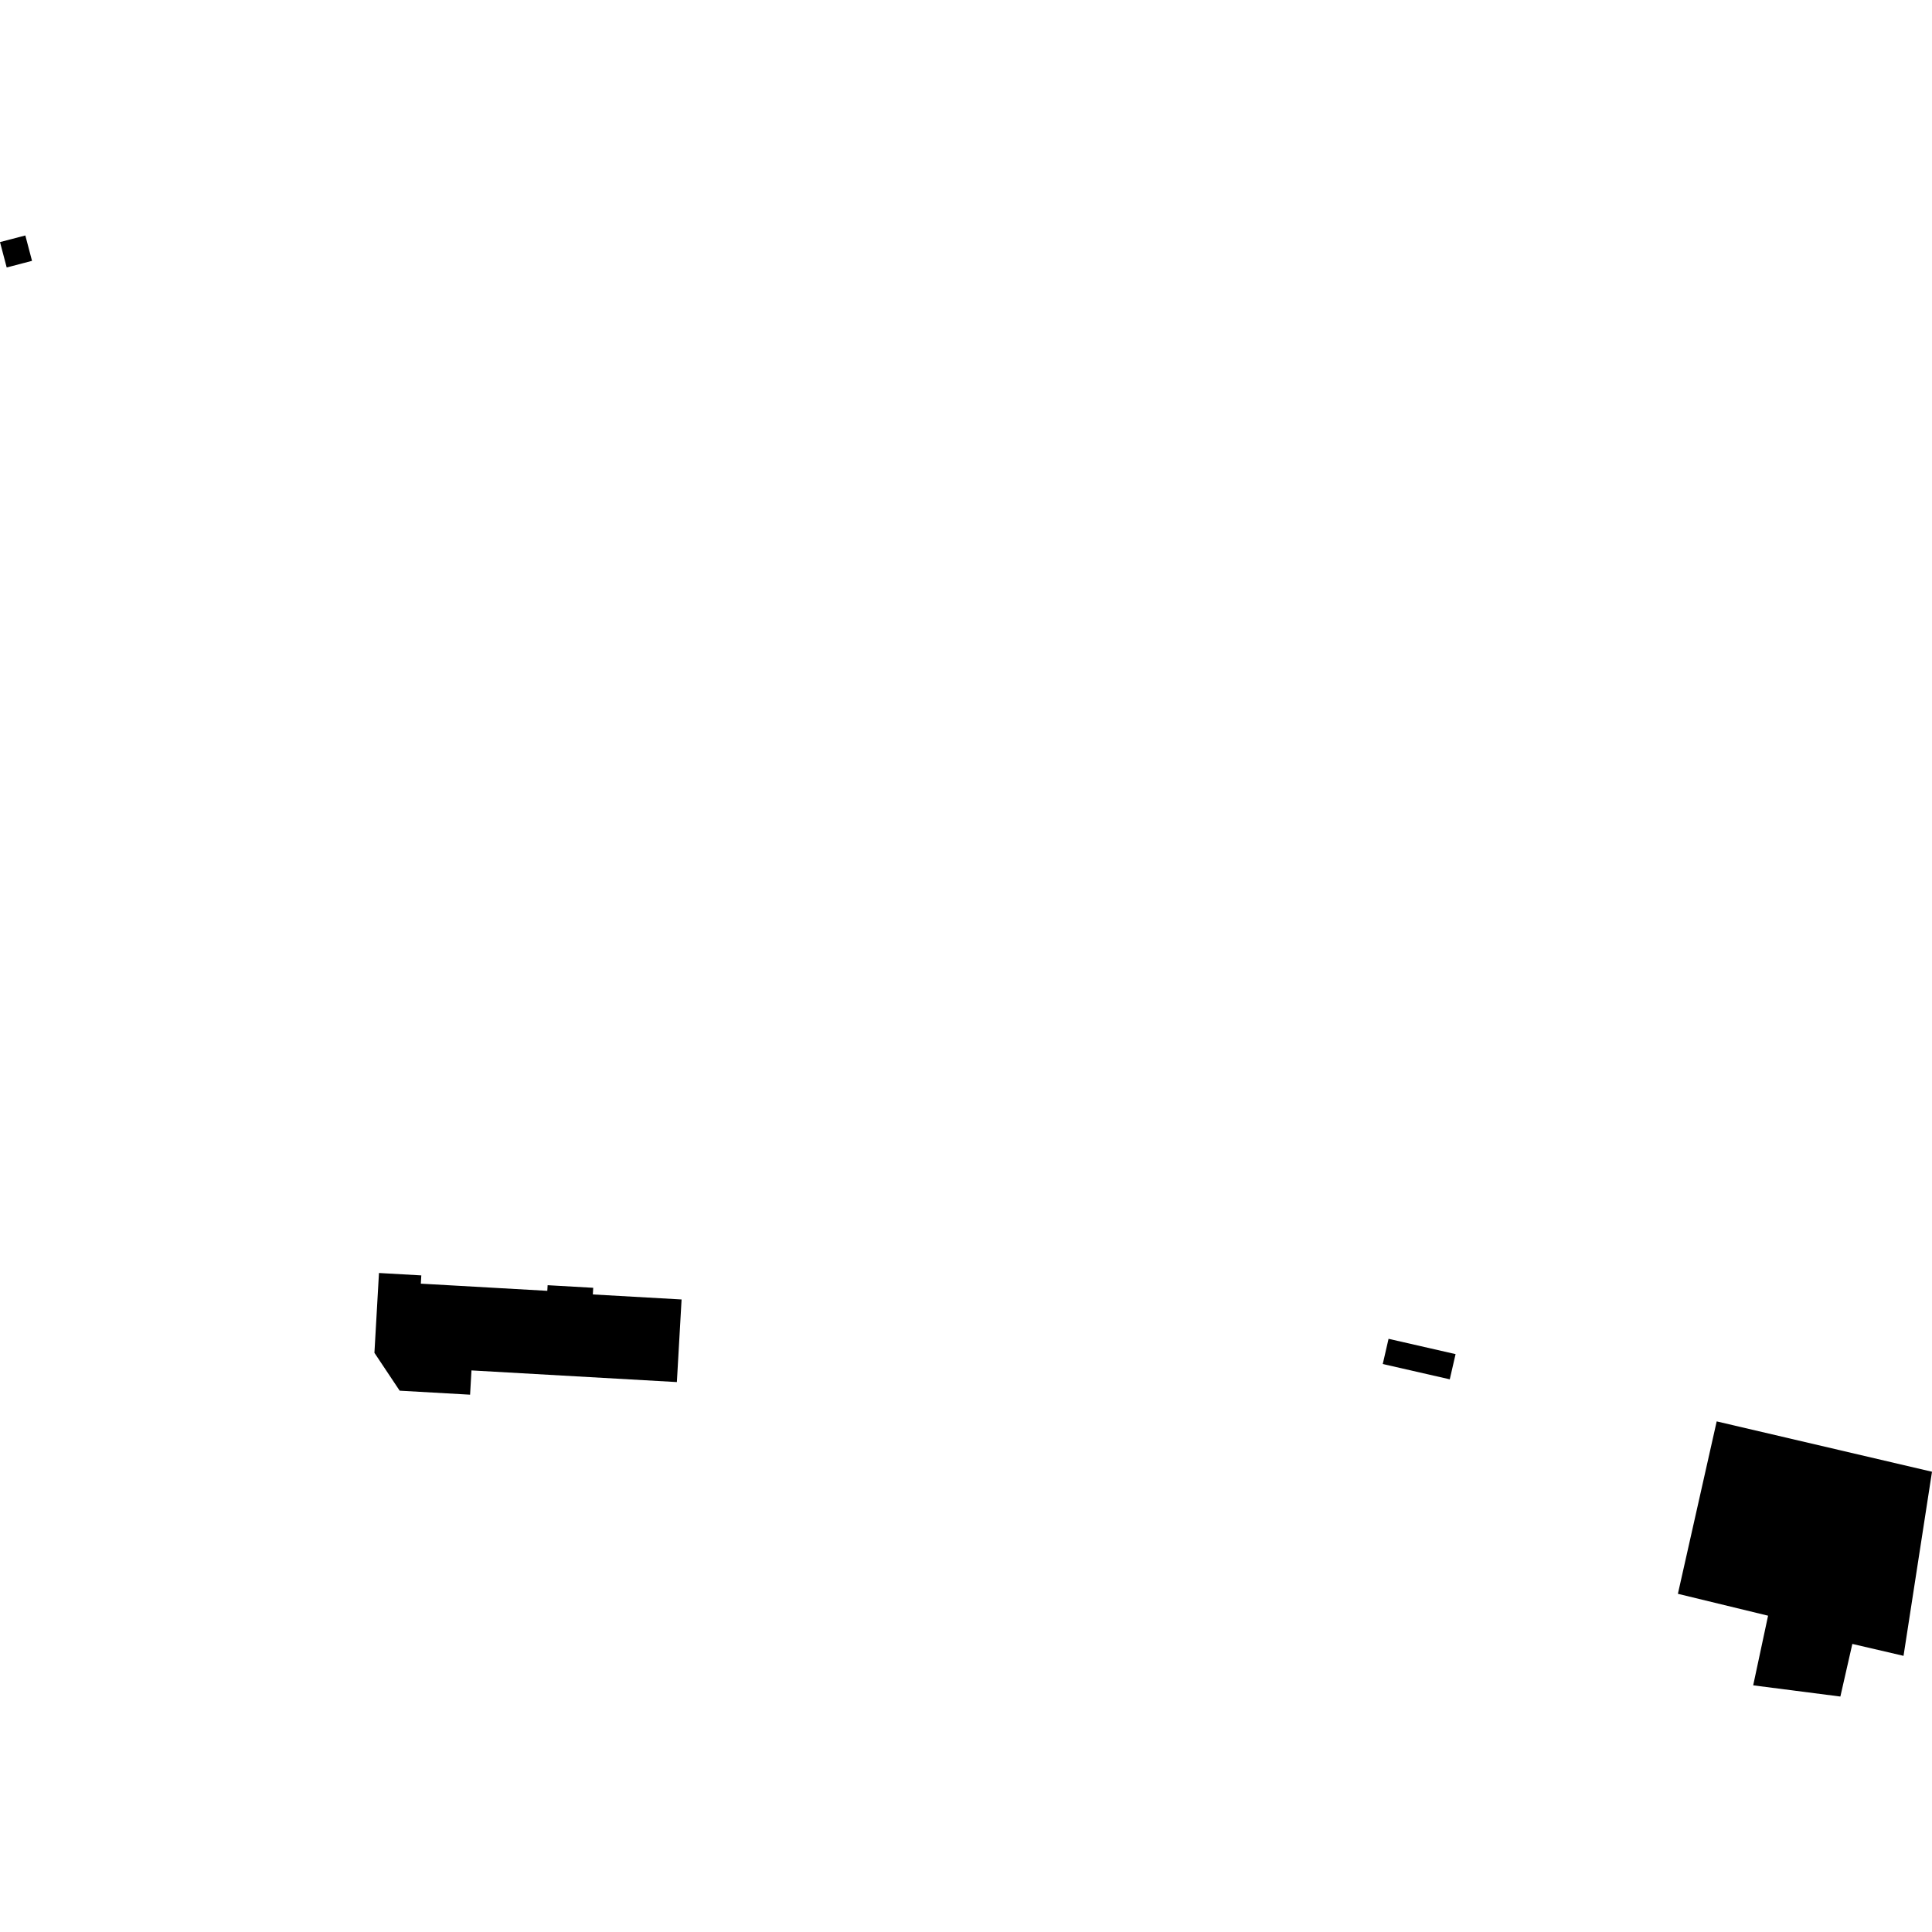 <?xml version="1.0" encoding="utf-8" standalone="no"?>
<!DOCTYPE svg PUBLIC "-//W3C//DTD SVG 1.1//EN"
  "http://www.w3.org/Graphics/SVG/1.1/DTD/svg11.dtd">
<!-- Created with matplotlib (https://matplotlib.org/) -->
<svg height="288pt" version="1.1" viewBox="0 0 288 288" width="288pt" xmlns="http://www.w3.org/2000/svg" xmlns:xlink="http://www.w3.org/1999/xlink">
 <defs>
  <style type="text/css">
*{stroke-linecap:butt;stroke-linejoin:round;}
  </style>
 </defs>
 <g id="figure_1">
  <g id="patch_1">
   <path d="M 0 288 
L 288 288 
L 288 0 
L 0 0 
z
" style="fill:none;opacity:0;"/>
  </g>
  <g id="axes_1">
   <g id="PatchCollection_1">
    <path clip-path="url(#p6adc351b07)" d="M 0.998 39.872 
L 0 36.087 
L 3.776 35.099 
L 4.774 38.884 
L 0.998 39.872 
"/>
    <path clip-path="url(#p6adc351b07)" d="M 255.904 211.885 
L 288 219.39 
L 283.756 246.834 
L 276.126 245.057 
L 274.34 252.901 
L 261.345 251.23 
L 263.564 240.849 
L 250.121 237.587 
L 255.904 211.885 
"/>
    <path clip-path="url(#p6adc351b07)" d="M 56.493 189.763 
L 62.803 190.122 
L 62.733 191.353 
L 81.585 192.422 
L 81.633 191.583 
L 88.429 191.969 
L 88.374 192.96 
L 101.602 193.71 
L 100.9 206.023 
L 70.281 204.285 
L 70.075 207.903 
L 59.577 207.307 
L 55.815 201.663 
L 56.493 189.763 
"/>
    <path clip-path="url(#p6adc351b07)" d="M 206.125 203.331 
L 216.115 205.613 
L 216.98 201.857 
L 206.99 199.574 
L 206.125 203.331 
"/>
   </g>
  </g>
 </g>
 <defs>
  <clipPath id="p6adc351b07">
   <rect height="217.802" width="288" x="0" y="35.099"/>
  </clipPath>
 </defs>
</svg>
